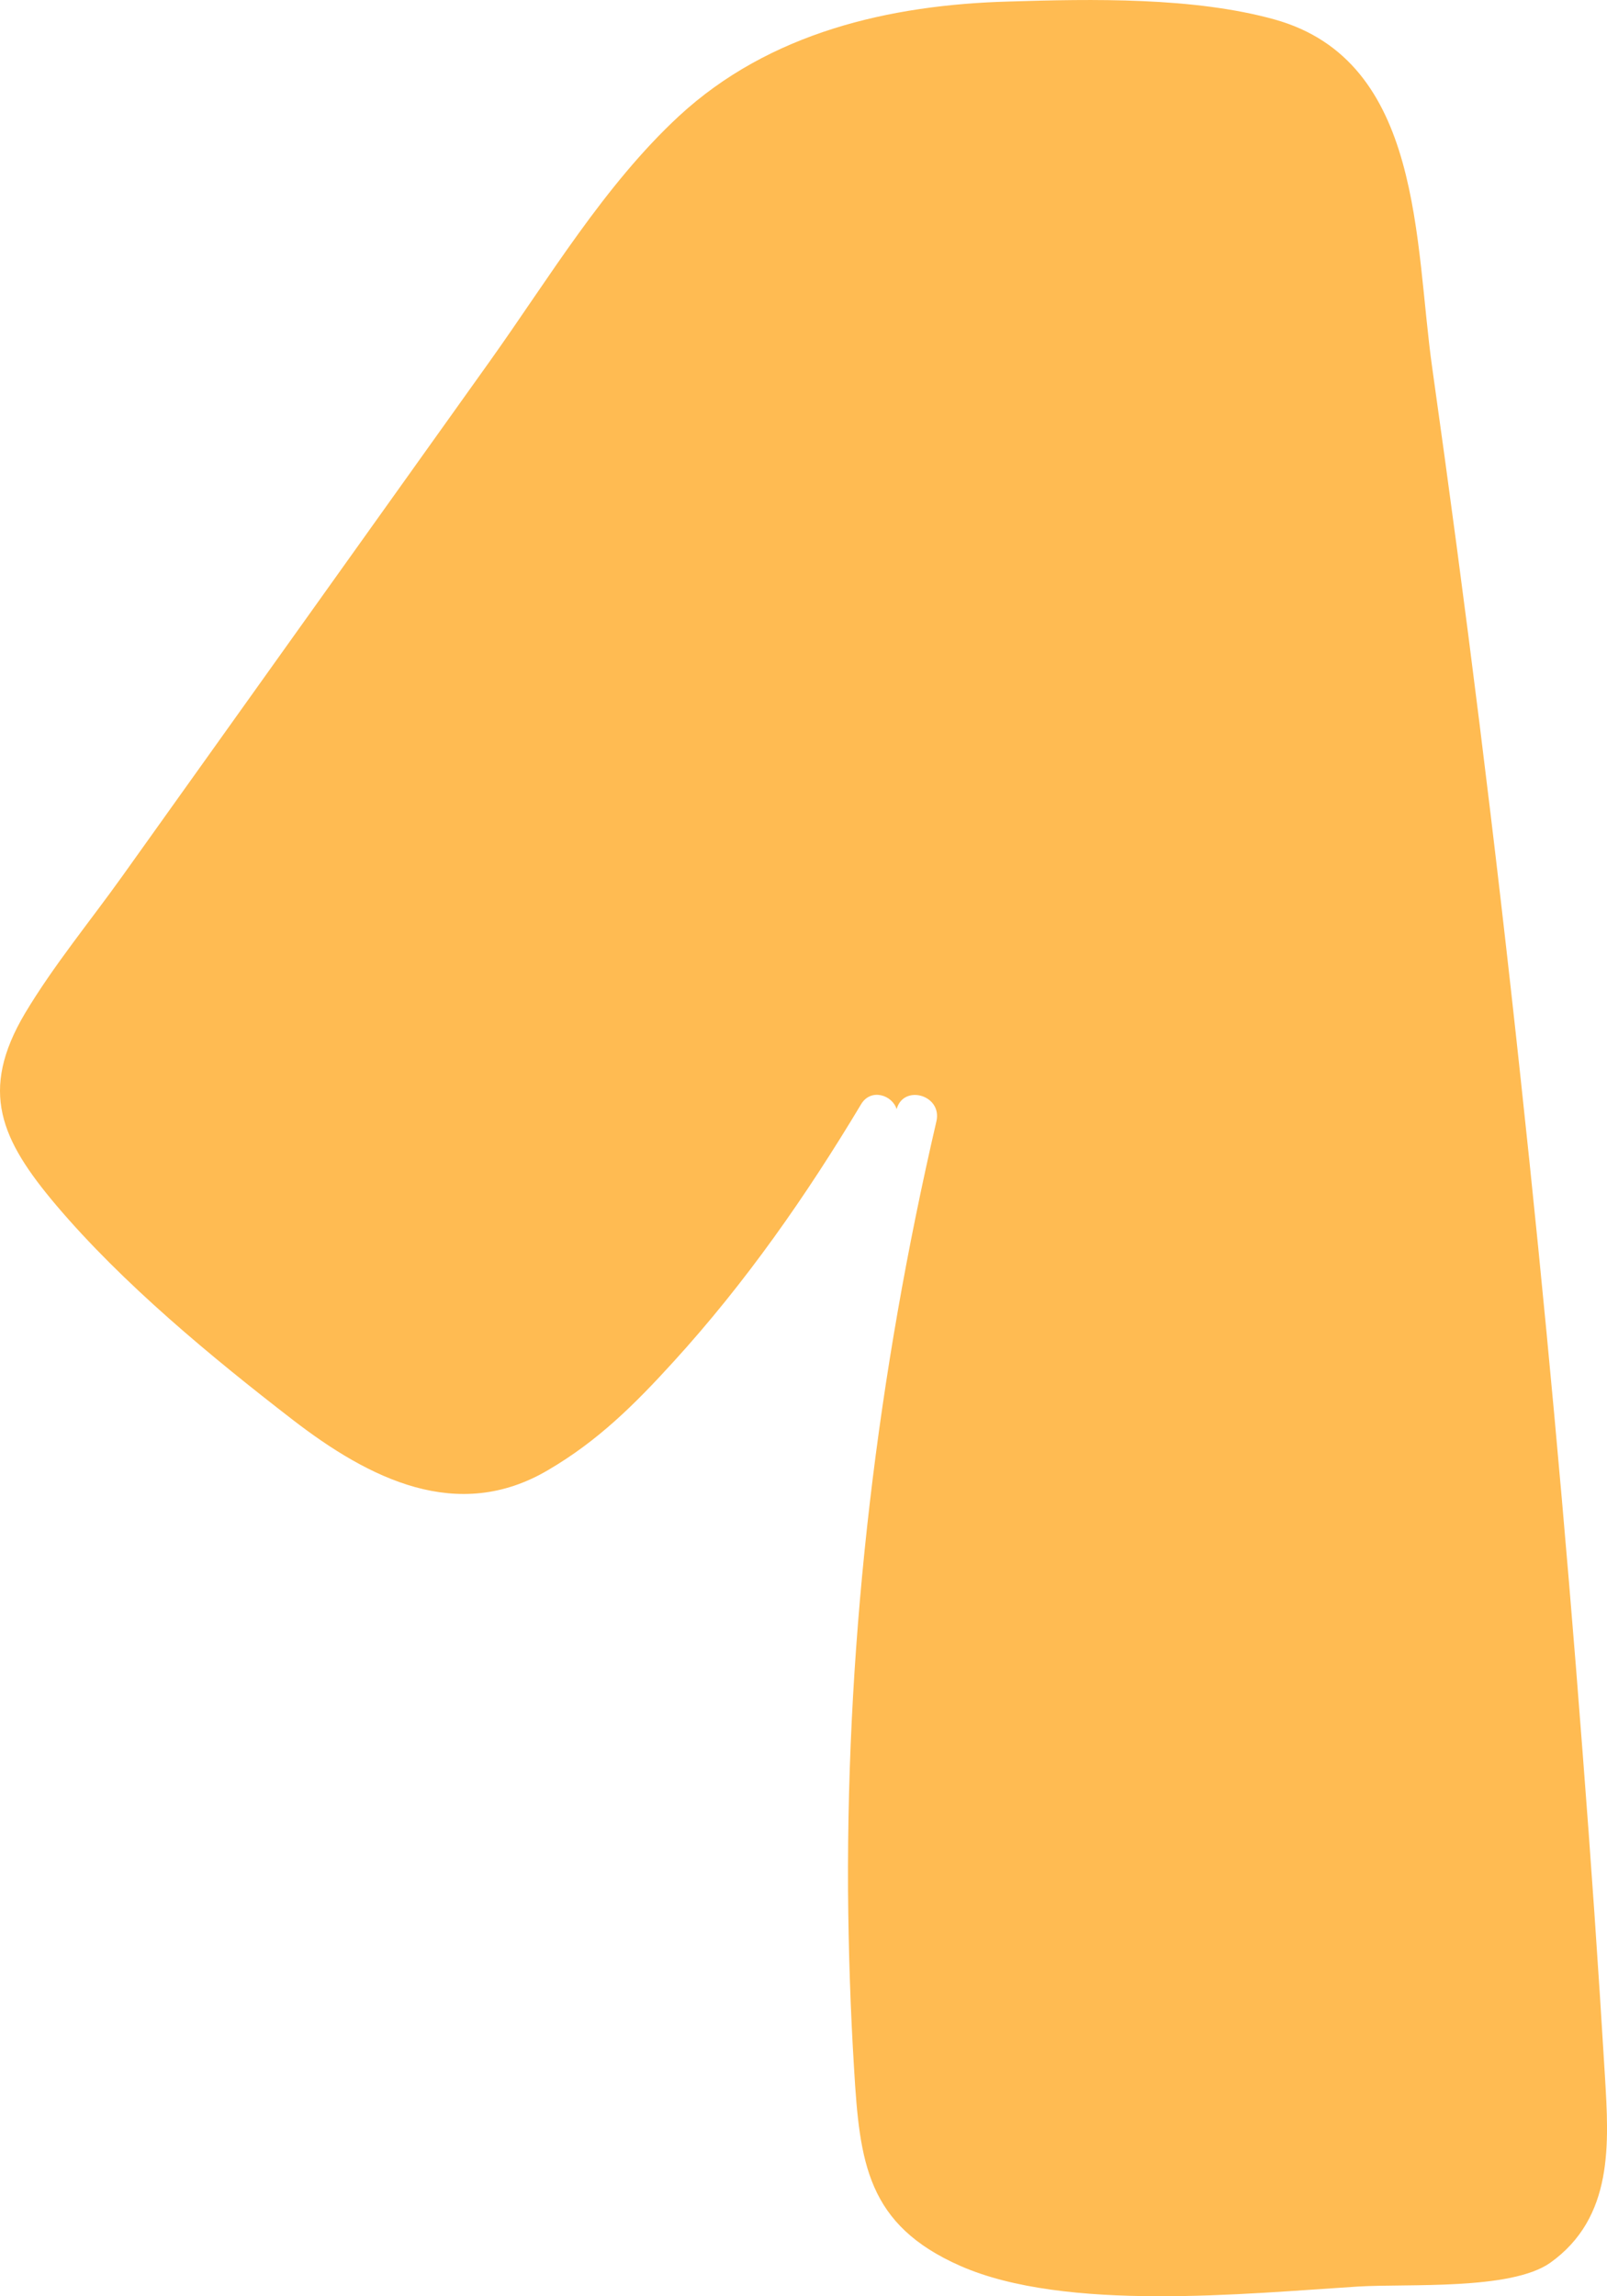 <svg width="21" height="30" viewBox="0 0 21 30" fill="none" xmlns="http://www.w3.org/2000/svg">
<path id="Vector" d="M20.973 27.124C21.025 27.999 21.091 28.97 20.256 29.564C19.739 29.925 18.401 29.833 17.745 29.873C16.265 29.966 13.925 30.207 12.551 29.604C11.329 29.066 11.234 28.253 11.161 27.029C11.113 26.254 11.088 25.474 11.082 24.699C11.064 21.307 11.472 17.947 12.237 14.649C12.316 14.306 11.807 14.161 11.717 14.491C11.661 14.306 11.381 14.213 11.253 14.426C10.534 15.626 9.742 16.759 8.8 17.792C8.291 18.351 7.813 18.825 7.164 19.205C5.982 19.904 4.827 19.322 3.825 18.549C2.764 17.73 1.604 16.772 0.732 15.743C0.011 14.889 -0.276 14.255 0.327 13.238C0.702 12.611 1.181 12.032 1.604 11.439C3.203 9.197 4.806 6.956 6.406 4.712C7.177 3.63 7.896 2.421 8.873 1.516C10.056 0.424 11.625 0.063 13.181 0.02C14.269 -0.014 15.603 -0.039 16.658 0.255C18.602 0.799 18.483 3.173 18.717 4.812C19.153 7.9 19.54 10.995 19.872 14.095C20.188 17.017 20.457 19.948 20.68 22.878C20.79 24.293 20.888 25.708 20.973 27.124Z" fill="#FFBB52"/>
</svg>
